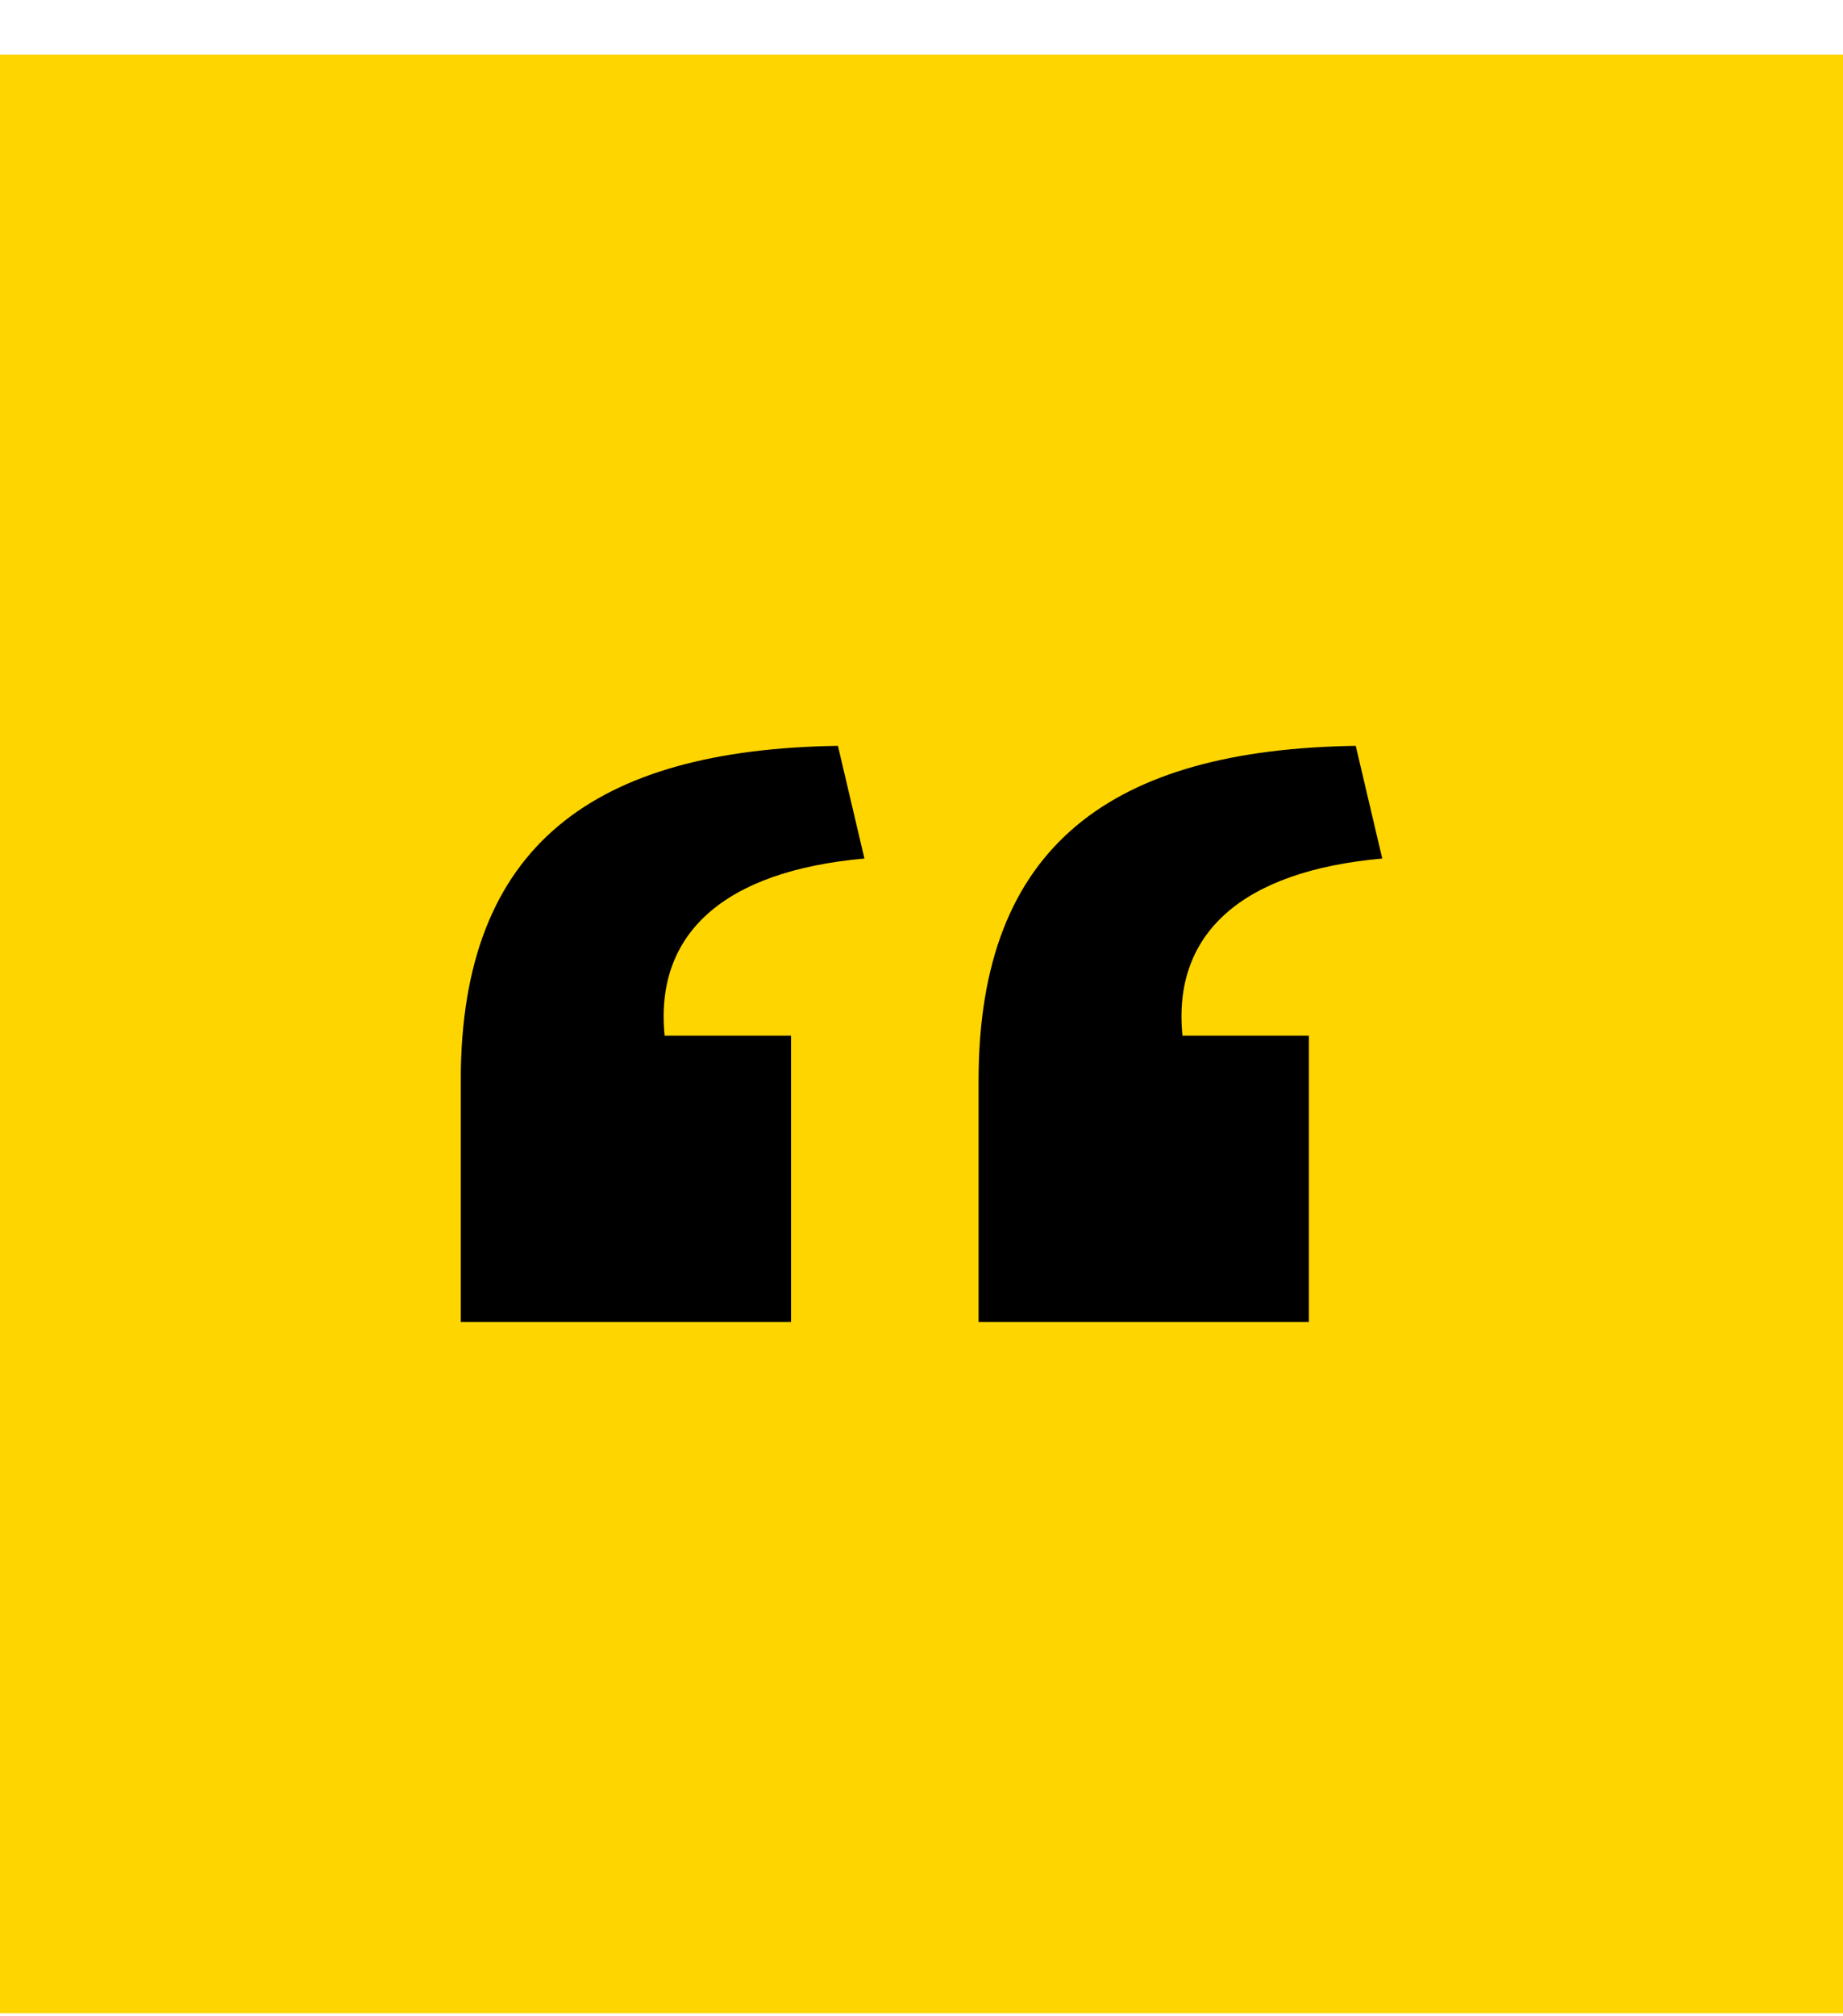 <svg width="32" height="35" viewBox="0 0 32 35" fill="none" xmlns="http://www.w3.org/2000/svg">
<rect width="32" height="34" transform="translate(0 0.947)" fill="#FFD500"/>
<path d="M16.991 22.947H22.726V17.978H20.531C20.354 16.208 21.558 15.121 24 14.903L23.54 12.947C19.327 13.009 16.991 14.655 16.991 18.754V22.947ZM8 22.947H13.735V17.978H11.54C11.363 16.208 12.566 15.121 15.009 14.903L14.549 12.947C10.336 13.009 8 14.655 8 18.754V22.947Z" fill="black"/>
</svg>
